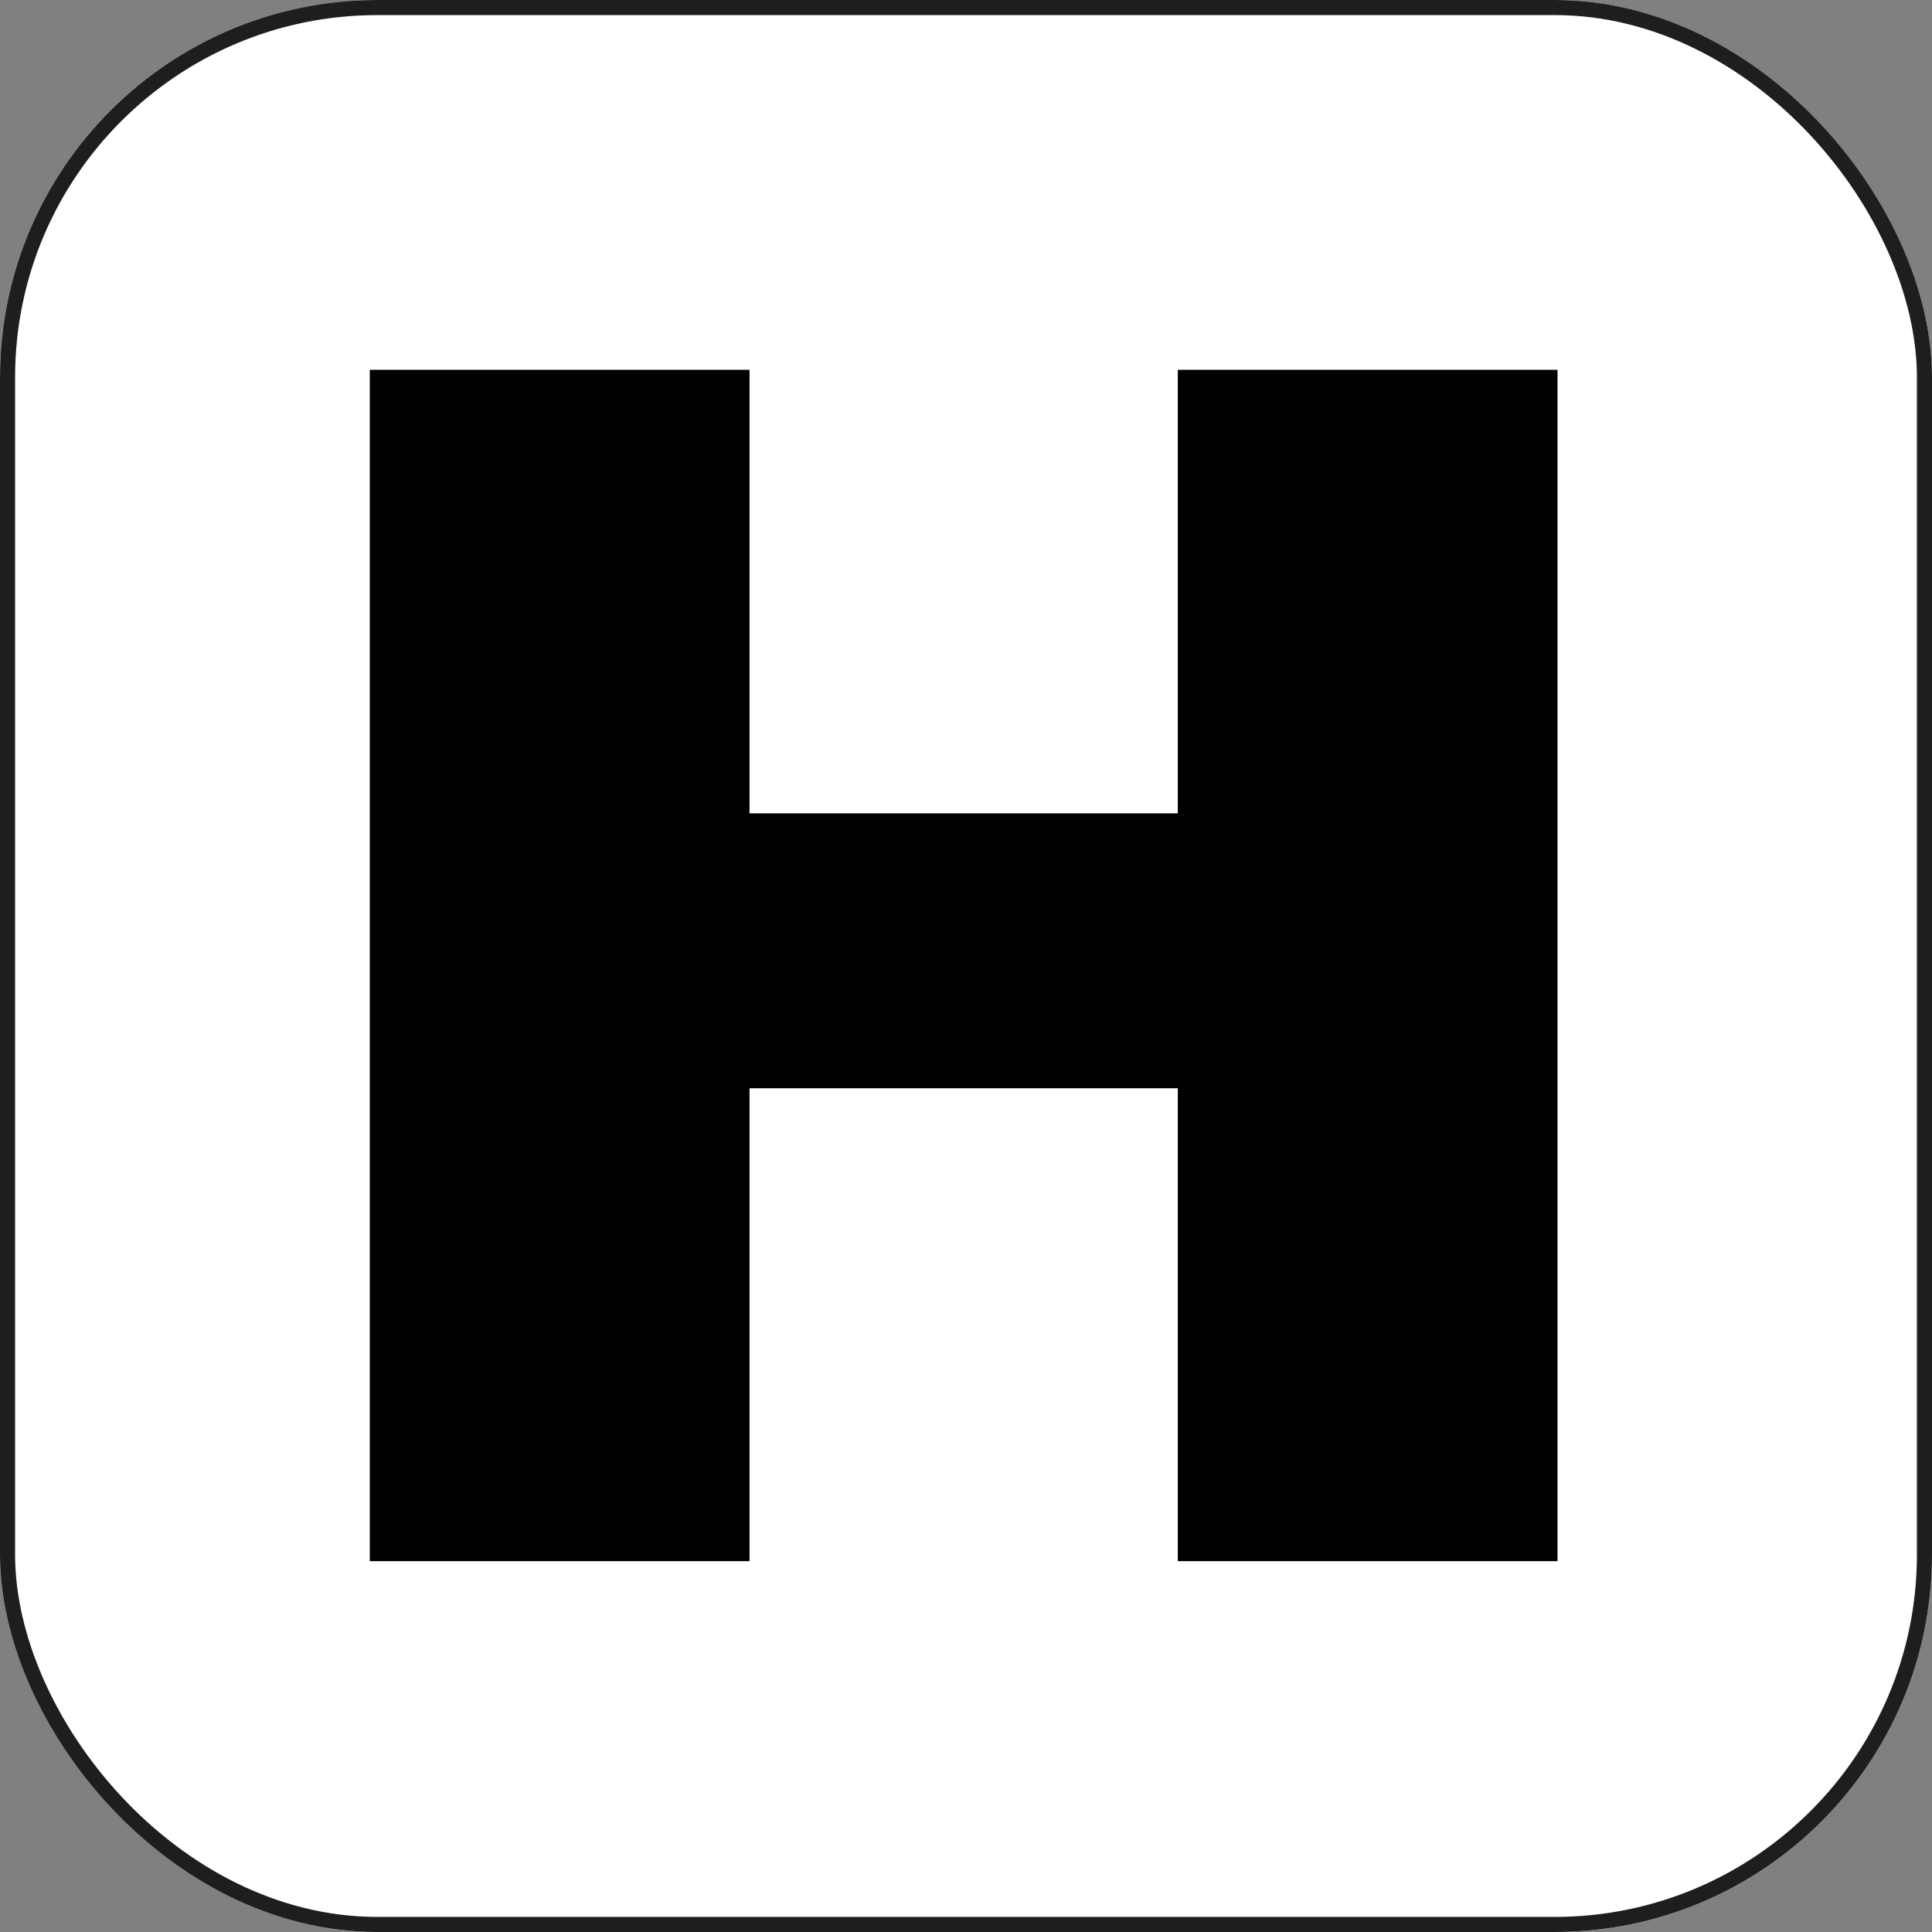 <svg xmlns="http://www.w3.org/2000/svg" width="256" height="256" viewBox="0 0 256 256">
  <rect x="0" y="0" width="256" height="256" fill="#808080" stroke="none"/>
  <g id="Favicon" transform="translate(-1053 -540)">
    <g id="Rectangle_75" data-name="Rectangle 75" transform="translate(1053 540)" fill="#fff" stroke="#1e1e1e" stroke-width="2">
      <rect width="256" height="256" rx="50" stroke="none"/>
      <rect x="1" y="1" width="254" height="254" rx="49" fill="none"/>
    </g>
    <path id="Path_55" data-name="Path 55" d="M7.2,92.865H57.515V30.2h56.75v62.66h50.315V-65H114.265V-6.226H57.515V-65H7.2Z" transform="translate(1094.8 654)"/>
  </g>
</svg>
